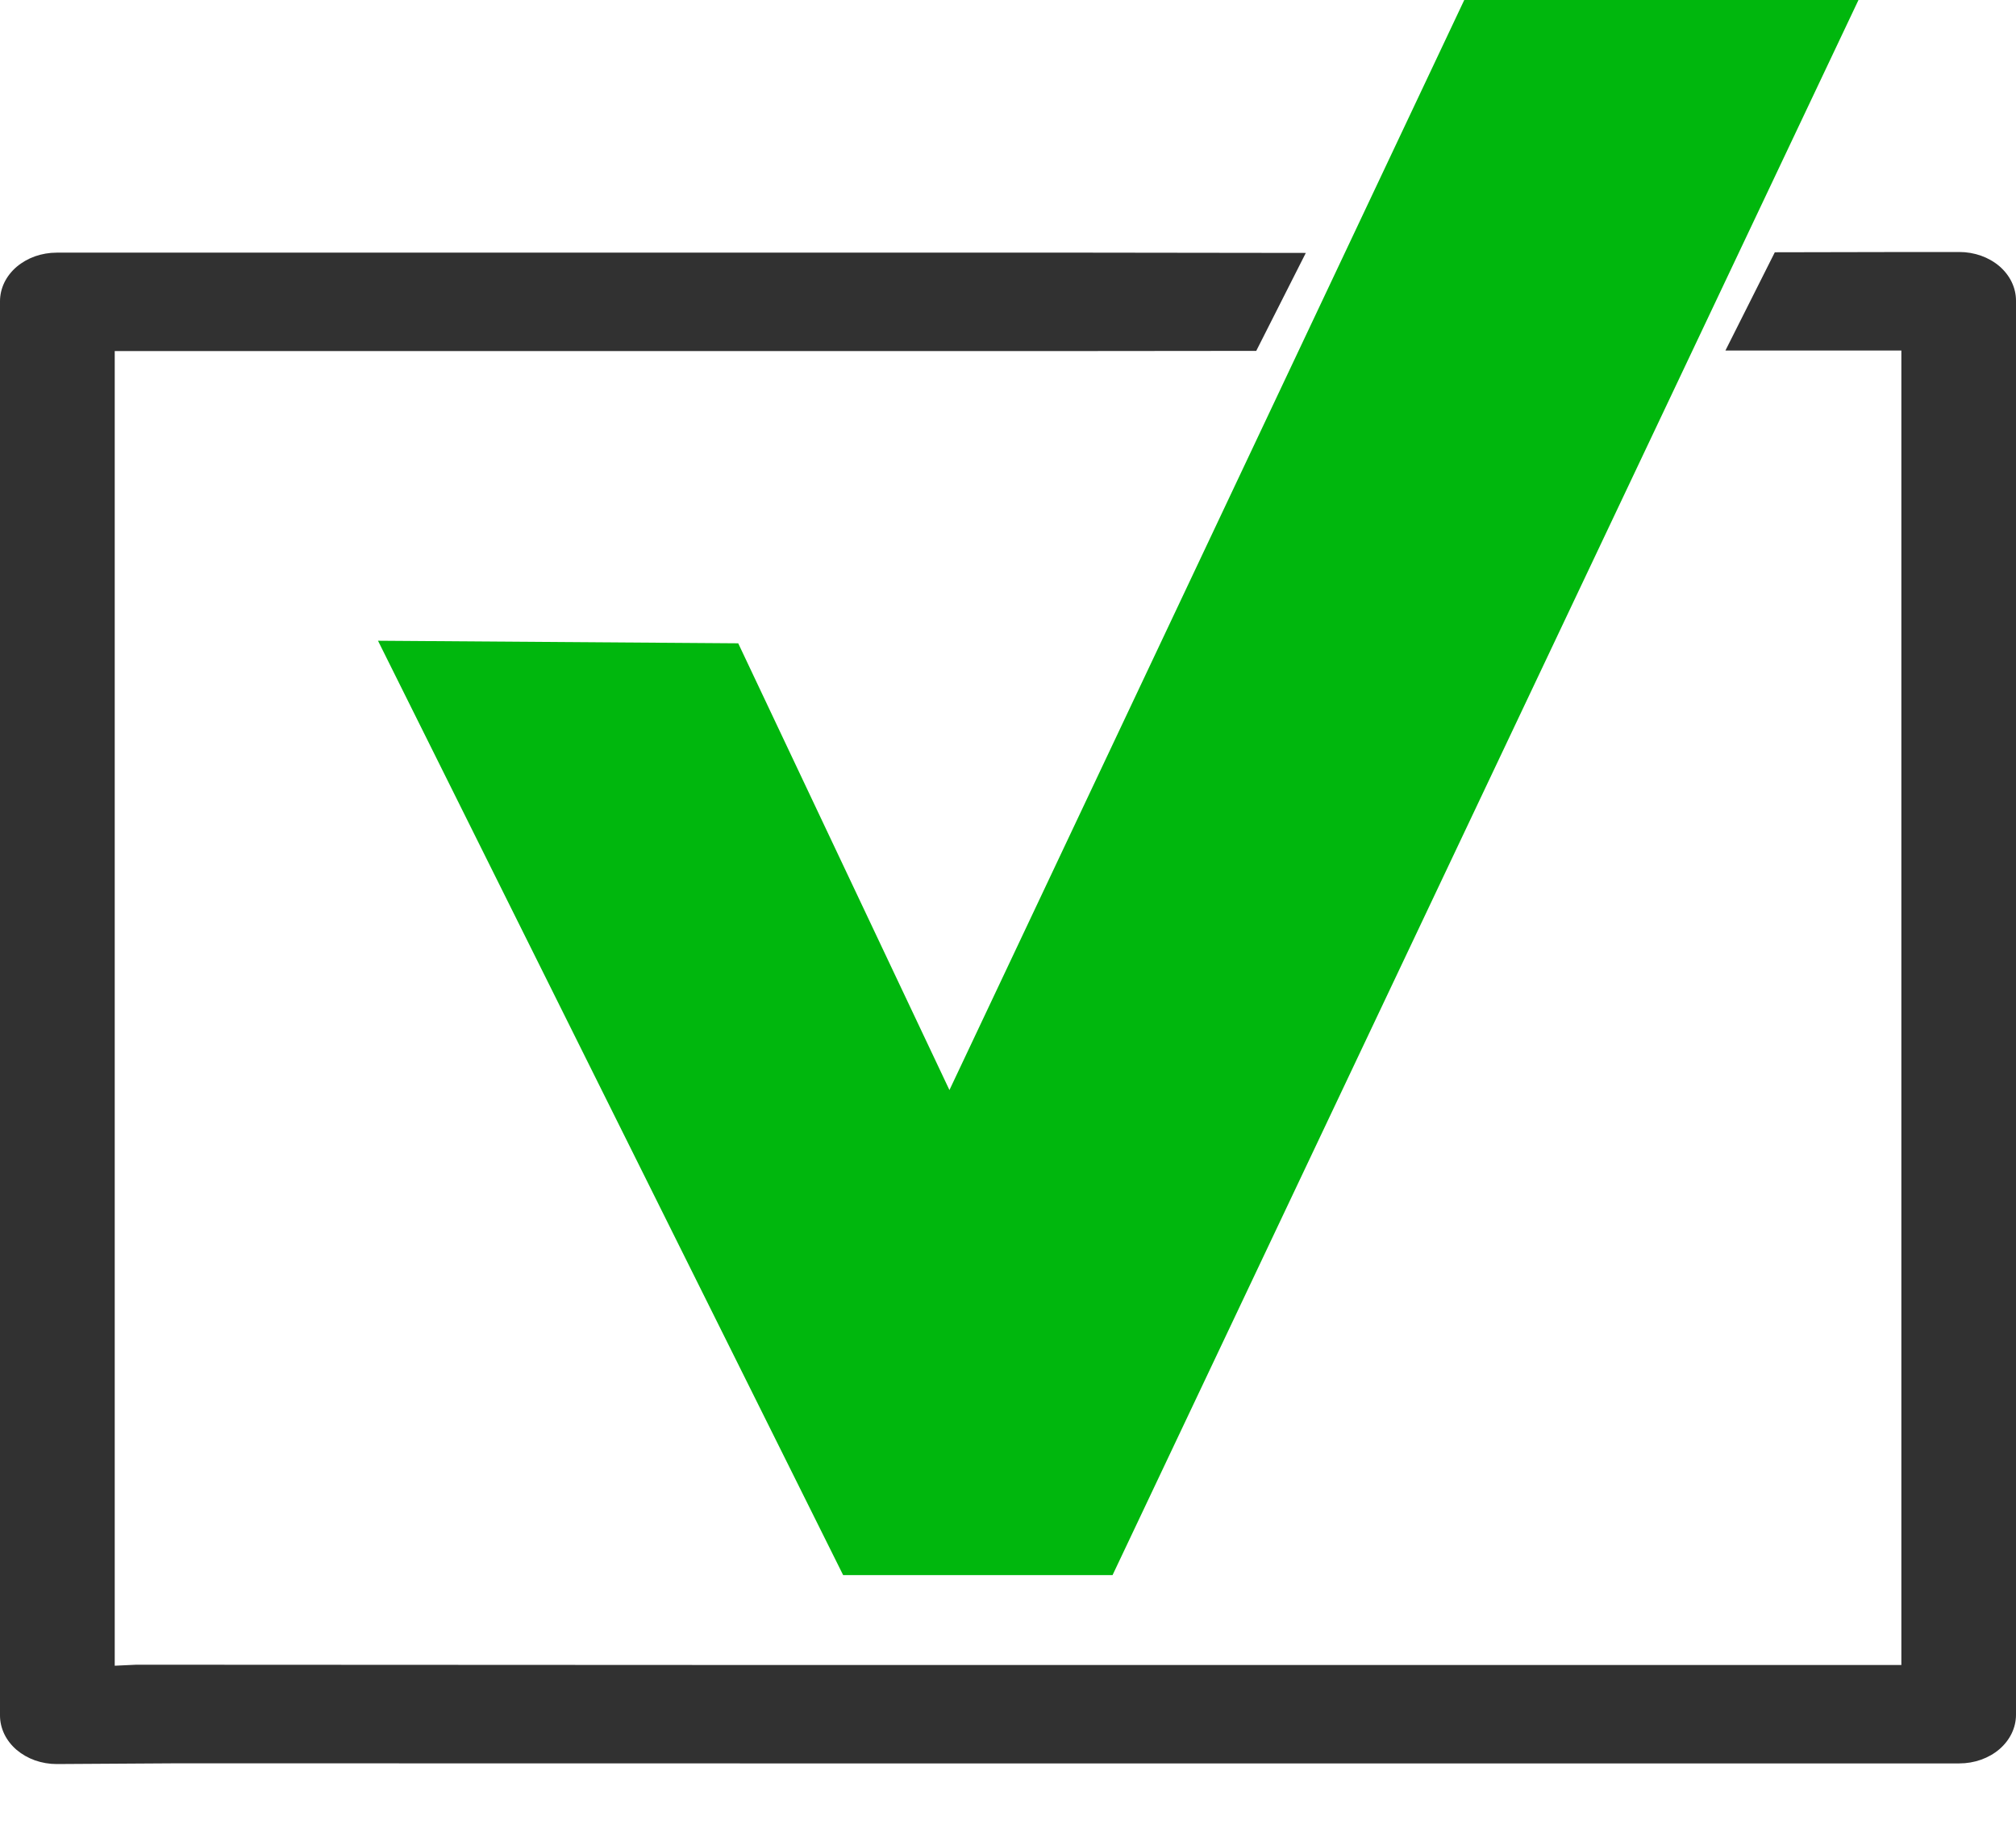 <?xml version="1.0" encoding="UTF-8" standalone="no"?>
<!DOCTYPE svg PUBLIC "-//W3C//DTD SVG 1.1//EN" "http://www.w3.org/Graphics/SVG/1.1/DTD/svg11.dtd">
<svg width="100%" height="100%" viewBox="0 0 22 20" version="1.1" xmlns="http://www.w3.org/2000/svg" xmlns:xlink="http://www.w3.org/1999/xlink" xml:space="preserve" xmlns:serif="http://www.serif.com/" style="fill-rule:evenodd;clip-rule:evenodd;stroke-linejoin:round;stroke-miterlimit:2;">
    <g transform="matrix(1,0,0,1,-2089,-1265.38)">
        <g transform="matrix(1,0,0,1,2089,1265.38)">
            <path d="M15.979,0L20.281,0L12.141,17.188L9.201,17.188L4.125,6.992L8.056,7.02L10.361,11.895L15.979,0Z" style="fill:rgb(0,183,13);fill-rule:nonzero;"/>
        </g>
        <g transform="matrix(1,0,0,1,2089,1265.38)">
            <path d="M21.382,19.243L8.25,19.243L1.926,19.242L0.618,19.25C0.537,19.25 0.457,19.236 0.382,19.21C0.307,19.183 0.239,19.144 0.181,19.095C0.124,19.046 0.078,18.987 0.047,18.923C0.016,18.858 0,18.789 0,18.72L0,3.288C0,3.218 0.016,3.149 0.047,3.084C0.078,3.02 0.124,2.961 0.181,2.912C0.239,2.863 0.307,2.824 0.382,2.797C0.457,2.771 0.537,2.757 0.618,2.757L11.906,2.757L14.25,2.76L13.709,3.829L11.613,3.831L1.252,3.831L1.252,18.177L1.487,18.166L8.066,18.169L20.749,18.169L20.749,3.825L18.829,3.825L19.368,2.753L20.854,2.75L21.382,2.75C21.546,2.75 21.703,2.806 21.819,2.905C21.935,3.005 22,3.14 22,3.281L22,18.712C22,18.853 21.935,18.988 21.819,19.088C21.703,19.187 21.546,19.243 21.382,19.243Z" style="fill:rgb(49,49,49);fill-rule:nonzero;"/>
        </g>
    </g>
</svg>
